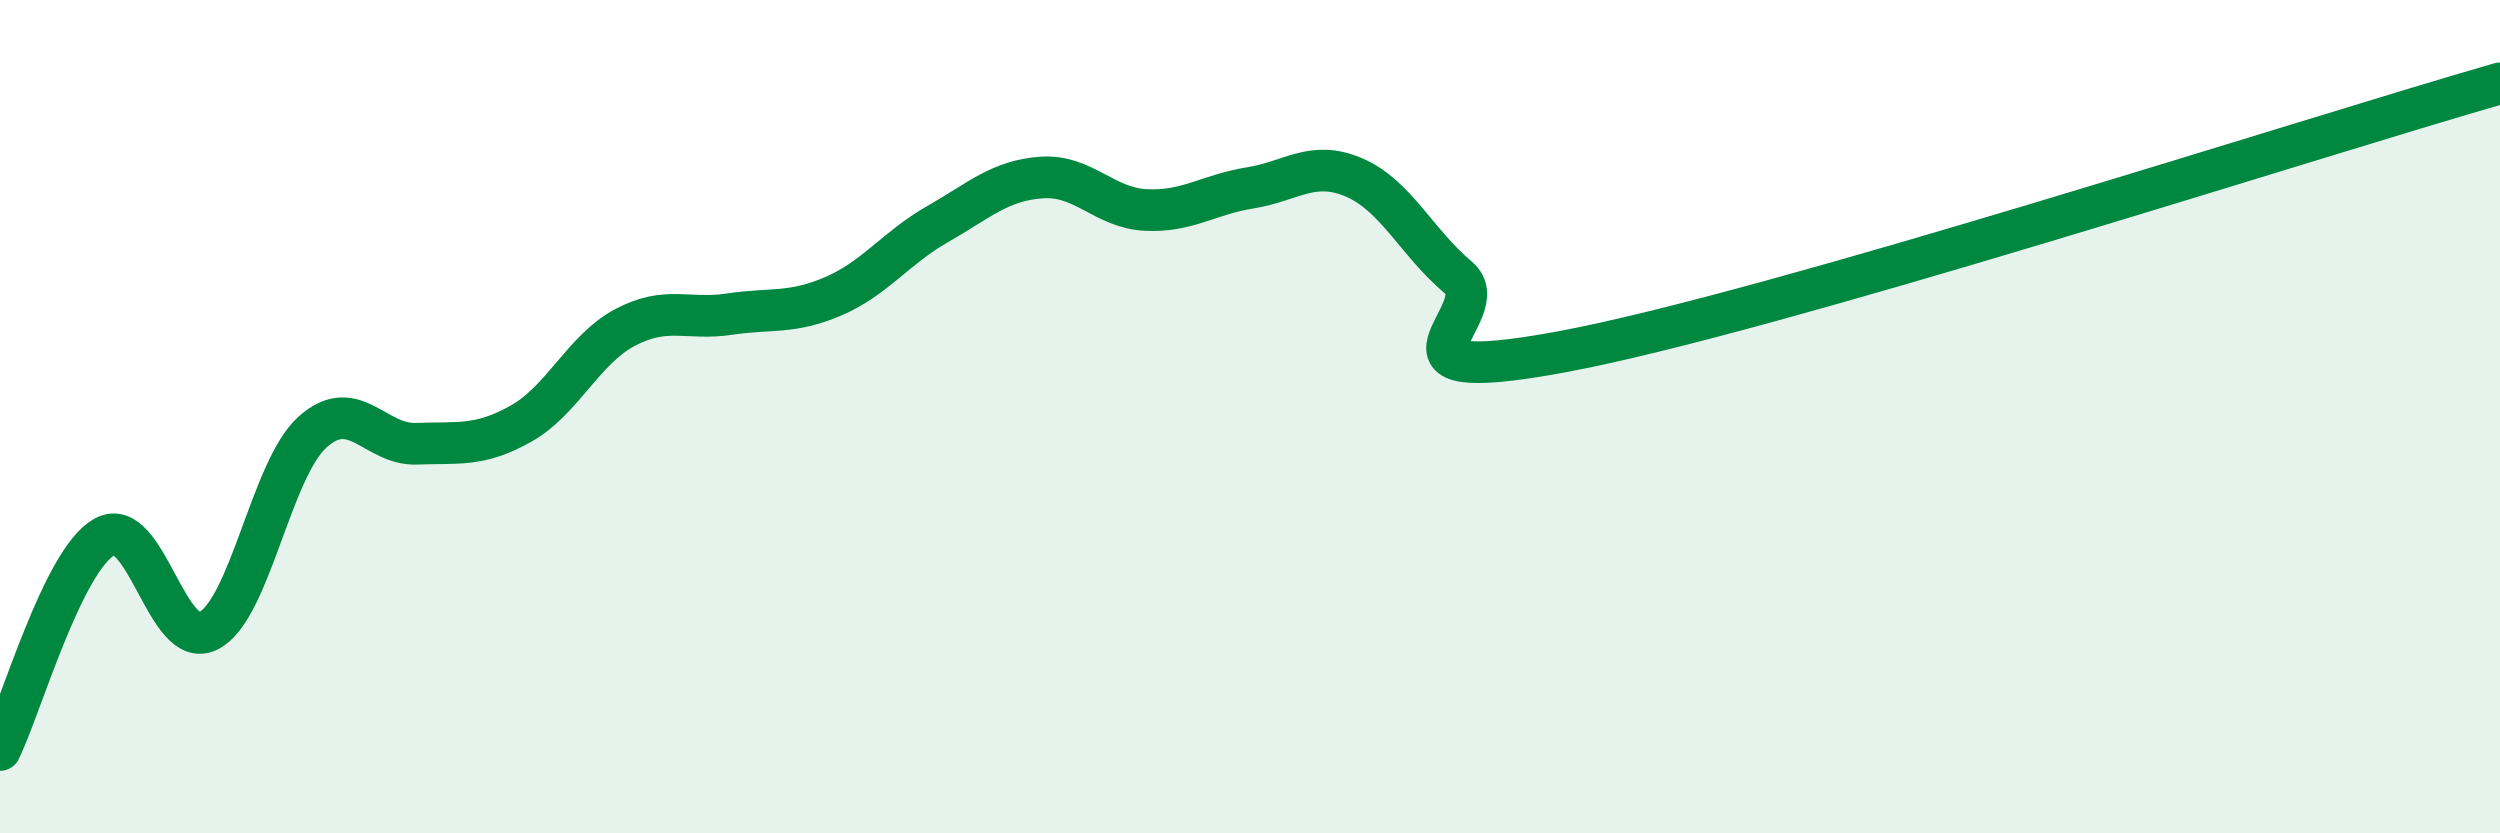 
    <svg width="60" height="20" viewBox="0 0 60 20" xmlns="http://www.w3.org/2000/svg">
      <path
        d="M 0,18 C 0.5,16.98 1.5,13.46 2.5,12.89 C 3.5,12.32 4,15.64 5,15.14 C 6,14.64 6.5,11.27 7.5,10.37 C 8.5,9.47 9,10.69 10,10.65 C 11,10.61 11.5,10.73 12.5,10.17 C 13.5,9.61 14,8.39 15,7.86 C 16,7.33 16.5,7.69 17.5,7.54 C 18.5,7.39 19,7.54 20,7.11 C 21,6.68 21.5,5.95 22.5,5.38 C 23.5,4.81 24,4.33 25,4.26 C 26,4.19 26.5,4.99 27.5,5.04 C 28.5,5.09 29,4.67 30,4.51 C 31,4.35 31.5,3.83 32.5,4.26 C 33.5,4.69 34,5.82 35,6.66 C 36,7.5 32.5,9.37 37.5,8.44 C 42.5,7.51 55.5,3.29 60,2L60 20L0 20Z"
        fill="#008740"
        opacity="0.1"
        stroke-linecap="round"
        stroke-linejoin="round"
      />
      <path
        d="M 0,18 C 0.5,16.98 1.5,13.46 2.5,12.89 C 3.5,12.32 4,15.64 5,15.14 C 6,14.64 6.5,11.27 7.5,10.37 C 8.5,9.47 9,10.69 10,10.65 C 11,10.61 11.5,10.73 12.5,10.17 C 13.5,9.61 14,8.39 15,7.86 C 16,7.33 16.5,7.69 17.5,7.54 C 18.5,7.39 19,7.54 20,7.11 C 21,6.68 21.5,5.95 22.5,5.38 C 23.5,4.81 24,4.33 25,4.26 C 26,4.19 26.5,4.99 27.5,5.04 C 28.5,5.09 29,4.67 30,4.51 C 31,4.35 31.5,3.83 32.5,4.26 C 33.5,4.69 34,5.82 35,6.66 C 36,7.5 32.5,9.37 37.5,8.44 C 42.5,7.51 55.5,3.29 60,2"
        stroke="#008740"
        stroke-width="1"
        fill="none"
        stroke-linecap="round"
        stroke-linejoin="round"
      />
    </svg>
  